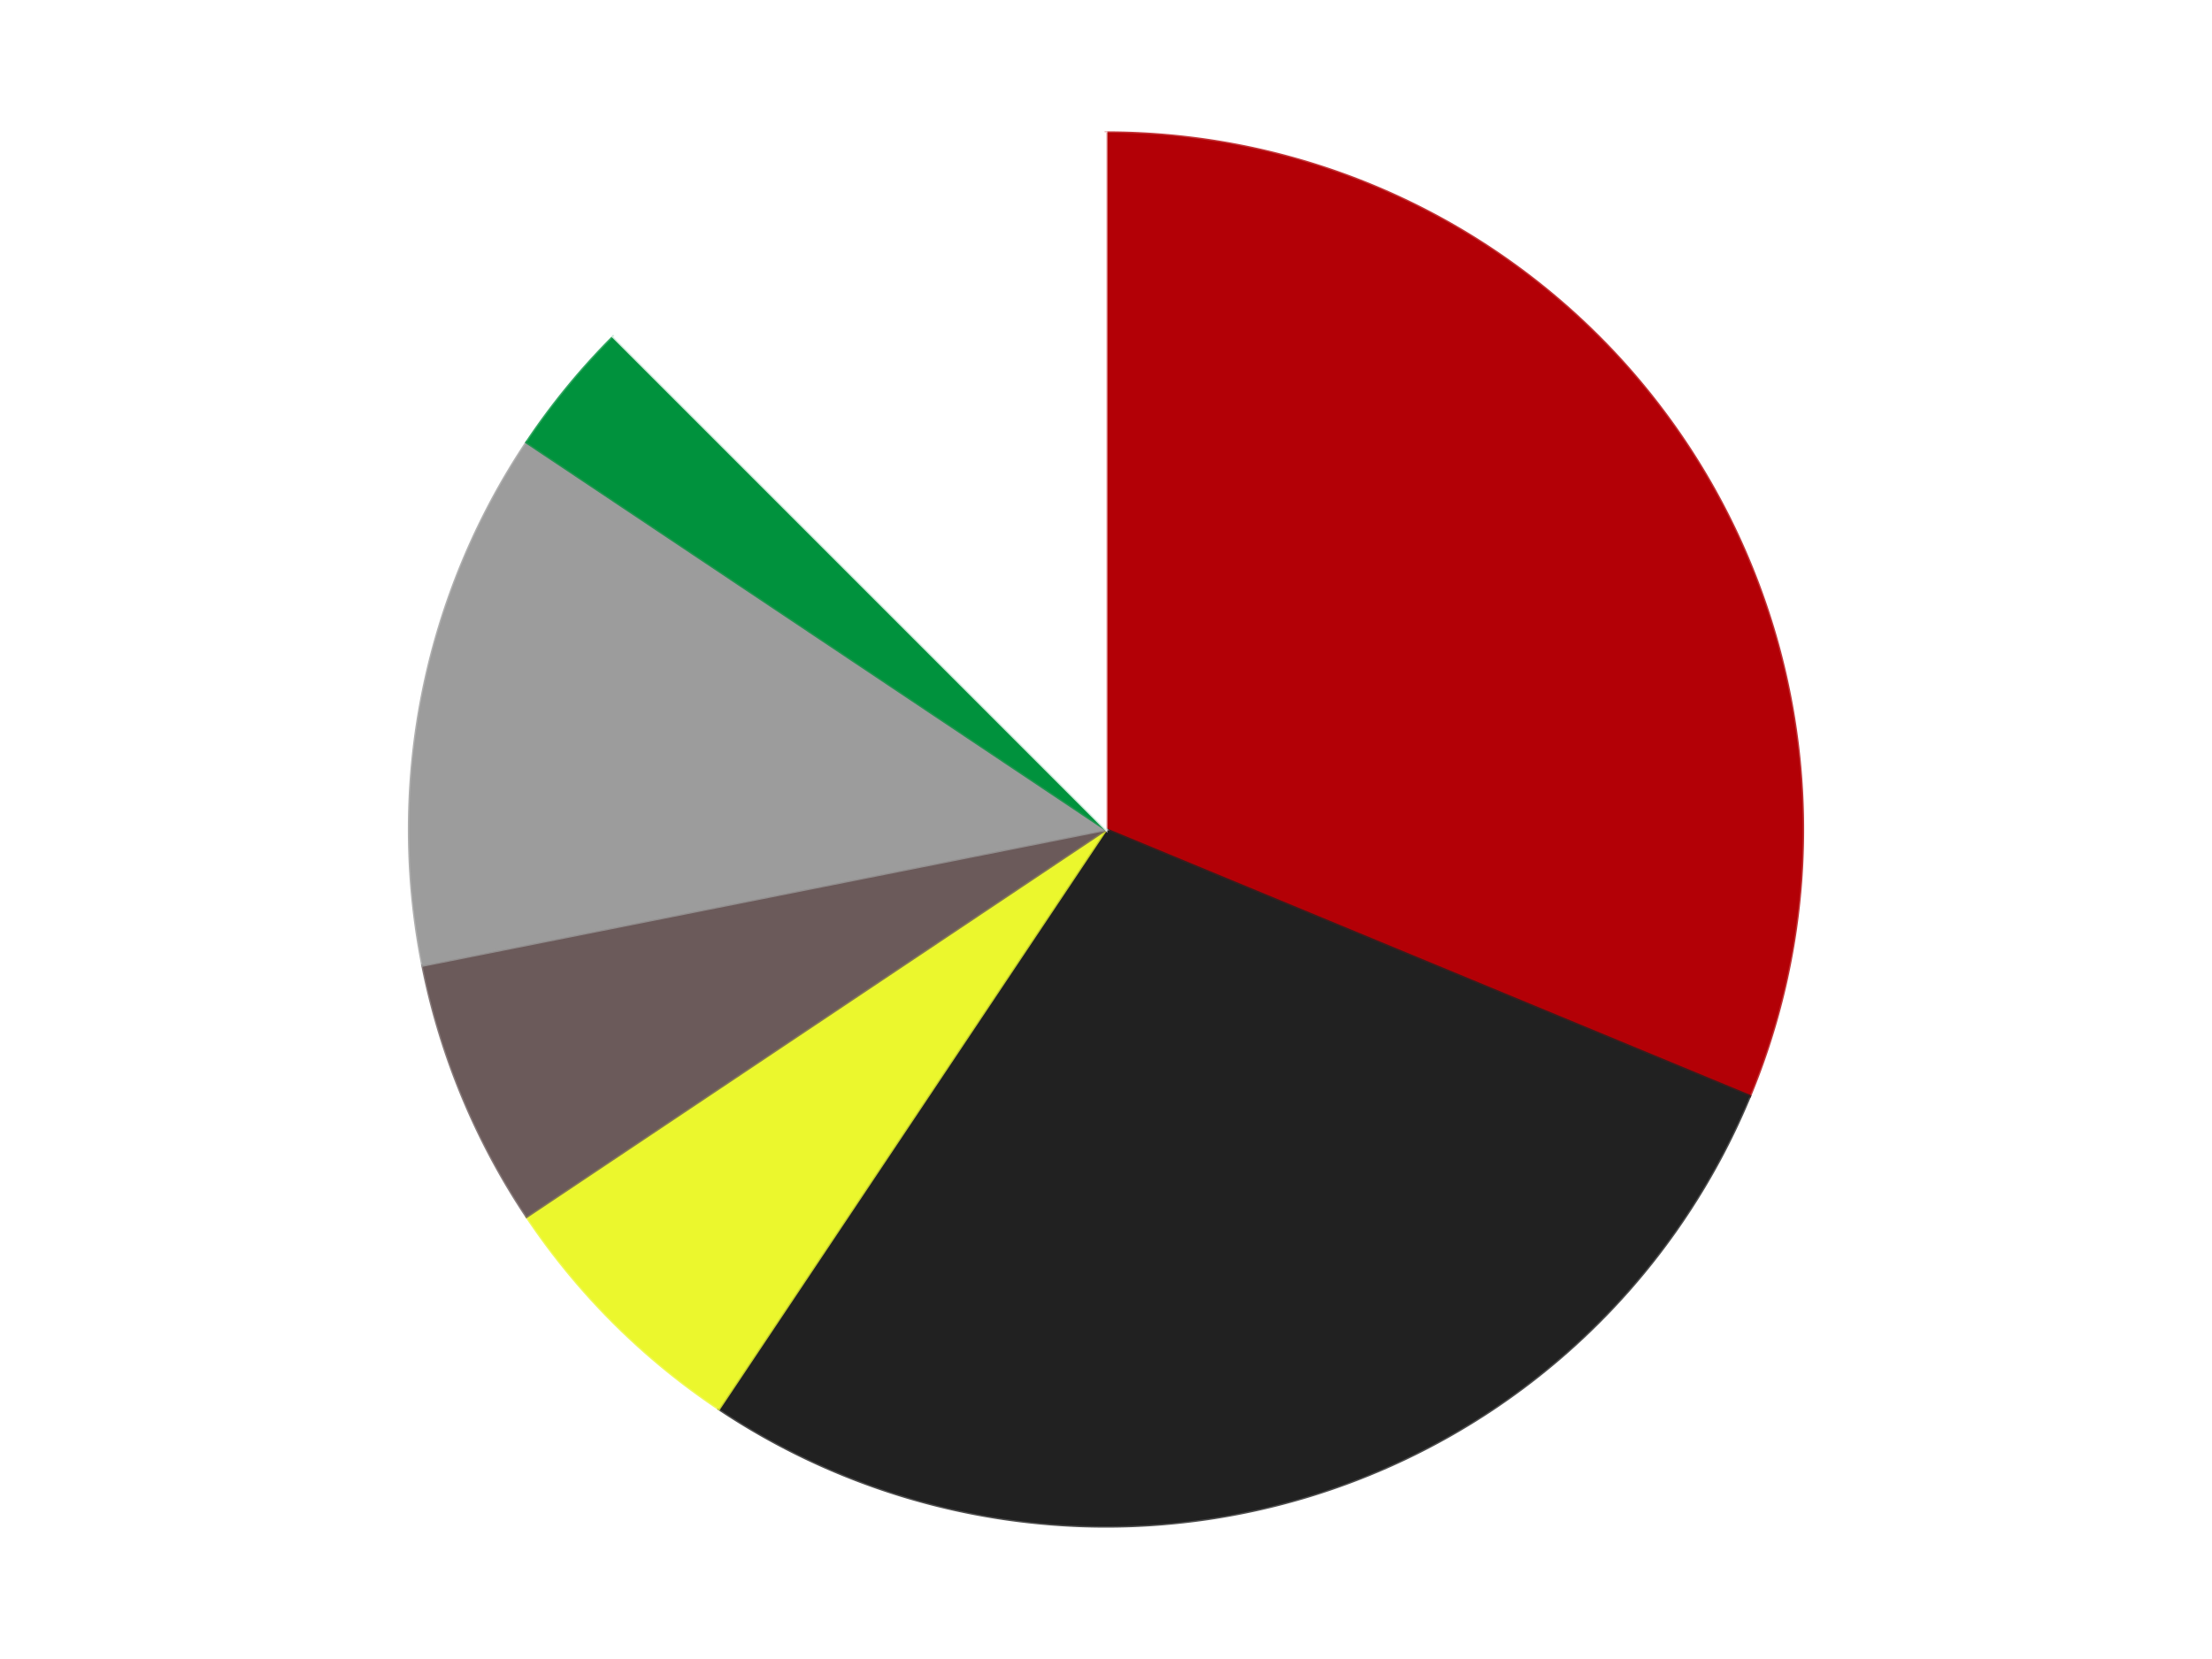 <?xml version='1.0' encoding='utf-8'?>
<svg xmlns="http://www.w3.org/2000/svg" xmlns:xlink="http://www.w3.org/1999/xlink" id="chart-b26fff54-8c6c-4057-8b9a-2d2a14e88a87" class="pygal-chart" viewBox="0 0 800 600"><!--Generated with pygal 3.0.4 (lxml) ©Kozea 2012-2016 on 2024-07-06--><!--http://pygal.org--><!--http://github.com/Kozea/pygal--><defs><style type="text/css">#chart-b26fff54-8c6c-4057-8b9a-2d2a14e88a87{-webkit-user-select:none;-webkit-font-smoothing:antialiased;font-family:Consolas,"Liberation Mono",Menlo,Courier,monospace}#chart-b26fff54-8c6c-4057-8b9a-2d2a14e88a87 .title{font-family:Consolas,"Liberation Mono",Menlo,Courier,monospace;font-size:16px}#chart-b26fff54-8c6c-4057-8b9a-2d2a14e88a87 .legends .legend text{font-family:Consolas,"Liberation Mono",Menlo,Courier,monospace;font-size:14px}#chart-b26fff54-8c6c-4057-8b9a-2d2a14e88a87 .axis text{font-family:Consolas,"Liberation Mono",Menlo,Courier,monospace;font-size:10px}#chart-b26fff54-8c6c-4057-8b9a-2d2a14e88a87 .axis text.major{font-family:Consolas,"Liberation Mono",Menlo,Courier,monospace;font-size:10px}#chart-b26fff54-8c6c-4057-8b9a-2d2a14e88a87 .text-overlay text.value{font-family:Consolas,"Liberation Mono",Menlo,Courier,monospace;font-size:16px}#chart-b26fff54-8c6c-4057-8b9a-2d2a14e88a87 .text-overlay text.label{font-family:Consolas,"Liberation Mono",Menlo,Courier,monospace;font-size:10px}#chart-b26fff54-8c6c-4057-8b9a-2d2a14e88a87 .tooltip{font-family:Consolas,"Liberation Mono",Menlo,Courier,monospace;font-size:14px}#chart-b26fff54-8c6c-4057-8b9a-2d2a14e88a87 text.no_data{font-family:Consolas,"Liberation Mono",Menlo,Courier,monospace;font-size:64px}
#chart-b26fff54-8c6c-4057-8b9a-2d2a14e88a87{background-color:transparent}#chart-b26fff54-8c6c-4057-8b9a-2d2a14e88a87 path,#chart-b26fff54-8c6c-4057-8b9a-2d2a14e88a87 line,#chart-b26fff54-8c6c-4057-8b9a-2d2a14e88a87 rect,#chart-b26fff54-8c6c-4057-8b9a-2d2a14e88a87 circle{-webkit-transition:150ms;-moz-transition:150ms;transition:150ms}#chart-b26fff54-8c6c-4057-8b9a-2d2a14e88a87 .graph &gt; .background{fill:transparent}#chart-b26fff54-8c6c-4057-8b9a-2d2a14e88a87 .plot &gt; .background{fill:transparent}#chart-b26fff54-8c6c-4057-8b9a-2d2a14e88a87 .graph{fill:rgba(0,0,0,.87)}#chart-b26fff54-8c6c-4057-8b9a-2d2a14e88a87 text.no_data{fill:rgba(0,0,0,1)}#chart-b26fff54-8c6c-4057-8b9a-2d2a14e88a87 .title{fill:rgba(0,0,0,1)}#chart-b26fff54-8c6c-4057-8b9a-2d2a14e88a87 .legends .legend text{fill:rgba(0,0,0,.87)}#chart-b26fff54-8c6c-4057-8b9a-2d2a14e88a87 .legends .legend:hover text{fill:rgba(0,0,0,1)}#chart-b26fff54-8c6c-4057-8b9a-2d2a14e88a87 .axis .line{stroke:rgba(0,0,0,1)}#chart-b26fff54-8c6c-4057-8b9a-2d2a14e88a87 .axis .guide.line{stroke:rgba(0,0,0,.54)}#chart-b26fff54-8c6c-4057-8b9a-2d2a14e88a87 .axis .major.line{stroke:rgba(0,0,0,.87)}#chart-b26fff54-8c6c-4057-8b9a-2d2a14e88a87 .axis text.major{fill:rgba(0,0,0,1)}#chart-b26fff54-8c6c-4057-8b9a-2d2a14e88a87 .axis.y .guides:hover .guide.line,#chart-b26fff54-8c6c-4057-8b9a-2d2a14e88a87 .line-graph .axis.x .guides:hover .guide.line,#chart-b26fff54-8c6c-4057-8b9a-2d2a14e88a87 .stackedline-graph .axis.x .guides:hover .guide.line,#chart-b26fff54-8c6c-4057-8b9a-2d2a14e88a87 .xy-graph .axis.x .guides:hover .guide.line{stroke:rgba(0,0,0,1)}#chart-b26fff54-8c6c-4057-8b9a-2d2a14e88a87 .axis .guides:hover text{fill:rgba(0,0,0,1)}#chart-b26fff54-8c6c-4057-8b9a-2d2a14e88a87 .reactive{fill-opacity:1.0;stroke-opacity:.8;stroke-width:1}#chart-b26fff54-8c6c-4057-8b9a-2d2a14e88a87 .ci{stroke:rgba(0,0,0,.87)}#chart-b26fff54-8c6c-4057-8b9a-2d2a14e88a87 .reactive.active,#chart-b26fff54-8c6c-4057-8b9a-2d2a14e88a87 .active .reactive{fill-opacity:0.6;stroke-opacity:.9;stroke-width:4}#chart-b26fff54-8c6c-4057-8b9a-2d2a14e88a87 .ci .reactive.active{stroke-width:1.5}#chart-b26fff54-8c6c-4057-8b9a-2d2a14e88a87 .series text{fill:rgba(0,0,0,1)}#chart-b26fff54-8c6c-4057-8b9a-2d2a14e88a87 .tooltip rect{fill:transparent;stroke:rgba(0,0,0,1);-webkit-transition:opacity 150ms;-moz-transition:opacity 150ms;transition:opacity 150ms}#chart-b26fff54-8c6c-4057-8b9a-2d2a14e88a87 .tooltip .label{fill:rgba(0,0,0,.87)}#chart-b26fff54-8c6c-4057-8b9a-2d2a14e88a87 .tooltip .label{fill:rgba(0,0,0,.87)}#chart-b26fff54-8c6c-4057-8b9a-2d2a14e88a87 .tooltip .legend{font-size:.8em;fill:rgba(0,0,0,.54)}#chart-b26fff54-8c6c-4057-8b9a-2d2a14e88a87 .tooltip .x_label{font-size:.6em;fill:rgba(0,0,0,1)}#chart-b26fff54-8c6c-4057-8b9a-2d2a14e88a87 .tooltip .xlink{font-size:.5em;text-decoration:underline}#chart-b26fff54-8c6c-4057-8b9a-2d2a14e88a87 .tooltip .value{font-size:1.5em}#chart-b26fff54-8c6c-4057-8b9a-2d2a14e88a87 .bound{font-size:.5em}#chart-b26fff54-8c6c-4057-8b9a-2d2a14e88a87 .max-value{font-size:.75em;fill:rgba(0,0,0,.54)}#chart-b26fff54-8c6c-4057-8b9a-2d2a14e88a87 .map-element{fill:transparent;stroke:rgba(0,0,0,.54) !important}#chart-b26fff54-8c6c-4057-8b9a-2d2a14e88a87 .map-element .reactive{fill-opacity:inherit;stroke-opacity:inherit}#chart-b26fff54-8c6c-4057-8b9a-2d2a14e88a87 .color-0,#chart-b26fff54-8c6c-4057-8b9a-2d2a14e88a87 .color-0 a:visited{stroke:#F44336;fill:#F44336}#chart-b26fff54-8c6c-4057-8b9a-2d2a14e88a87 .color-1,#chart-b26fff54-8c6c-4057-8b9a-2d2a14e88a87 .color-1 a:visited{stroke:#3F51B5;fill:#3F51B5}#chart-b26fff54-8c6c-4057-8b9a-2d2a14e88a87 .color-2,#chart-b26fff54-8c6c-4057-8b9a-2d2a14e88a87 .color-2 a:visited{stroke:#009688;fill:#009688}#chart-b26fff54-8c6c-4057-8b9a-2d2a14e88a87 .color-3,#chart-b26fff54-8c6c-4057-8b9a-2d2a14e88a87 .color-3 a:visited{stroke:#FFC107;fill:#FFC107}#chart-b26fff54-8c6c-4057-8b9a-2d2a14e88a87 .color-4,#chart-b26fff54-8c6c-4057-8b9a-2d2a14e88a87 .color-4 a:visited{stroke:#FF5722;fill:#FF5722}#chart-b26fff54-8c6c-4057-8b9a-2d2a14e88a87 .color-5,#chart-b26fff54-8c6c-4057-8b9a-2d2a14e88a87 .color-5 a:visited{stroke:#9C27B0;fill:#9C27B0}#chart-b26fff54-8c6c-4057-8b9a-2d2a14e88a87 .color-6,#chart-b26fff54-8c6c-4057-8b9a-2d2a14e88a87 .color-6 a:visited{stroke:#03A9F4;fill:#03A9F4}#chart-b26fff54-8c6c-4057-8b9a-2d2a14e88a87 .text-overlay .color-0 text{fill:black}#chart-b26fff54-8c6c-4057-8b9a-2d2a14e88a87 .text-overlay .color-1 text{fill:black}#chart-b26fff54-8c6c-4057-8b9a-2d2a14e88a87 .text-overlay .color-2 text{fill:black}#chart-b26fff54-8c6c-4057-8b9a-2d2a14e88a87 .text-overlay .color-3 text{fill:black}#chart-b26fff54-8c6c-4057-8b9a-2d2a14e88a87 .text-overlay .color-4 text{fill:black}#chart-b26fff54-8c6c-4057-8b9a-2d2a14e88a87 .text-overlay .color-5 text{fill:black}#chart-b26fff54-8c6c-4057-8b9a-2d2a14e88a87 .text-overlay .color-6 text{fill:black}
#chart-b26fff54-8c6c-4057-8b9a-2d2a14e88a87 text.no_data{text-anchor:middle}#chart-b26fff54-8c6c-4057-8b9a-2d2a14e88a87 .guide.line{fill:none}#chart-b26fff54-8c6c-4057-8b9a-2d2a14e88a87 .centered{text-anchor:middle}#chart-b26fff54-8c6c-4057-8b9a-2d2a14e88a87 .title{text-anchor:middle}#chart-b26fff54-8c6c-4057-8b9a-2d2a14e88a87 .legends .legend text{fill-opacity:1}#chart-b26fff54-8c6c-4057-8b9a-2d2a14e88a87 .axis.x text{text-anchor:middle}#chart-b26fff54-8c6c-4057-8b9a-2d2a14e88a87 .axis.x:not(.web) text[transform]{text-anchor:start}#chart-b26fff54-8c6c-4057-8b9a-2d2a14e88a87 .axis.x:not(.web) text[transform].backwards{text-anchor:end}#chart-b26fff54-8c6c-4057-8b9a-2d2a14e88a87 .axis.y text{text-anchor:end}#chart-b26fff54-8c6c-4057-8b9a-2d2a14e88a87 .axis.y text[transform].backwards{text-anchor:start}#chart-b26fff54-8c6c-4057-8b9a-2d2a14e88a87 .axis.y2 text{text-anchor:start}#chart-b26fff54-8c6c-4057-8b9a-2d2a14e88a87 .axis.y2 text[transform].backwards{text-anchor:end}#chart-b26fff54-8c6c-4057-8b9a-2d2a14e88a87 .axis .guide.line{stroke-dasharray:4,4;stroke:black}#chart-b26fff54-8c6c-4057-8b9a-2d2a14e88a87 .axis .major.guide.line{stroke-dasharray:6,6;stroke:black}#chart-b26fff54-8c6c-4057-8b9a-2d2a14e88a87 .horizontal .axis.y .guide.line,#chart-b26fff54-8c6c-4057-8b9a-2d2a14e88a87 .horizontal .axis.y2 .guide.line,#chart-b26fff54-8c6c-4057-8b9a-2d2a14e88a87 .vertical .axis.x .guide.line{opacity:0}#chart-b26fff54-8c6c-4057-8b9a-2d2a14e88a87 .horizontal .axis.always_show .guide.line,#chart-b26fff54-8c6c-4057-8b9a-2d2a14e88a87 .vertical .axis.always_show .guide.line{opacity:1 !important}#chart-b26fff54-8c6c-4057-8b9a-2d2a14e88a87 .axis.y .guides:hover .guide.line,#chart-b26fff54-8c6c-4057-8b9a-2d2a14e88a87 .axis.y2 .guides:hover .guide.line,#chart-b26fff54-8c6c-4057-8b9a-2d2a14e88a87 .axis.x .guides:hover .guide.line{opacity:1}#chart-b26fff54-8c6c-4057-8b9a-2d2a14e88a87 .axis .guides:hover text{opacity:1}#chart-b26fff54-8c6c-4057-8b9a-2d2a14e88a87 .nofill{fill:none}#chart-b26fff54-8c6c-4057-8b9a-2d2a14e88a87 .subtle-fill{fill-opacity:.2}#chart-b26fff54-8c6c-4057-8b9a-2d2a14e88a87 .dot{stroke-width:1px;fill-opacity:1;stroke-opacity:1}#chart-b26fff54-8c6c-4057-8b9a-2d2a14e88a87 .dot.active{stroke-width:5px}#chart-b26fff54-8c6c-4057-8b9a-2d2a14e88a87 .dot.negative{fill:transparent}#chart-b26fff54-8c6c-4057-8b9a-2d2a14e88a87 text,#chart-b26fff54-8c6c-4057-8b9a-2d2a14e88a87 tspan{stroke:none !important}#chart-b26fff54-8c6c-4057-8b9a-2d2a14e88a87 .series text.active{opacity:1}#chart-b26fff54-8c6c-4057-8b9a-2d2a14e88a87 .tooltip rect{fill-opacity:.95;stroke-width:.5}#chart-b26fff54-8c6c-4057-8b9a-2d2a14e88a87 .tooltip text{fill-opacity:1}#chart-b26fff54-8c6c-4057-8b9a-2d2a14e88a87 .showable{visibility:hidden}#chart-b26fff54-8c6c-4057-8b9a-2d2a14e88a87 .showable.shown{visibility:visible}#chart-b26fff54-8c6c-4057-8b9a-2d2a14e88a87 .gauge-background{fill:rgba(229,229,229,1);stroke:none}#chart-b26fff54-8c6c-4057-8b9a-2d2a14e88a87 .bg-lines{stroke:transparent;stroke-width:2px}</style><script type="text/javascript">window.pygal = window.pygal || {};window.pygal.config = window.pygal.config || {};window.pygal.config['b26fff54-8c6c-4057-8b9a-2d2a14e88a87'] = {"allow_interruptions": false, "box_mode": "extremes", "classes": ["pygal-chart"], "css": ["file://style.css", "file://graph.css"], "defs": [], "disable_xml_declaration": false, "dots_size": 2.5, "dynamic_print_values": false, "explicit_size": false, "fill": false, "force_uri_protocol": "https", "formatter": null, "half_pie": false, "height": 600, "include_x_axis": false, "inner_radius": 0, "interpolate": null, "interpolation_parameters": {}, "interpolation_precision": 250, "inverse_y_axis": false, "js": ["//kozea.github.io/pygal.js/2.0.x/pygal-tooltips.min.js"], "legend_at_bottom": false, "legend_at_bottom_columns": null, "legend_box_size": 12, "logarithmic": false, "margin": 20, "margin_bottom": null, "margin_left": null, "margin_right": null, "margin_top": null, "max_scale": 16, "min_scale": 4, "missing_value_fill_truncation": "x", "no_data_text": "No data", "no_prefix": false, "order_min": null, "pretty_print": false, "print_labels": false, "print_values": false, "print_values_position": "center", "print_zeroes": true, "range": null, "rounded_bars": null, "secondary_range": null, "show_dots": true, "show_legend": false, "show_minor_x_labels": true, "show_minor_y_labels": true, "show_only_major_dots": false, "show_x_guides": false, "show_x_labels": true, "show_y_guides": true, "show_y_labels": true, "spacing": 10, "stack_from_top": false, "strict": false, "stroke": true, "stroke_style": null, "style": {"background": "transparent", "ci_colors": [], "colors": ["#F44336", "#3F51B5", "#009688", "#FFC107", "#FF5722", "#9C27B0", "#03A9F4", "#8BC34A", "#FF9800", "#E91E63", "#2196F3", "#4CAF50", "#FFEB3B", "#673AB7", "#00BCD4", "#CDDC39", "#9E9E9E", "#607D8B"], "dot_opacity": "1", "font_family": "Consolas, \"Liberation Mono\", Menlo, Courier, monospace", "foreground": "rgba(0, 0, 0, .87)", "foreground_strong": "rgba(0, 0, 0, 1)", "foreground_subtle": "rgba(0, 0, 0, .54)", "guide_stroke_color": "black", "guide_stroke_dasharray": "4,4", "label_font_family": "Consolas, \"Liberation Mono\", Menlo, Courier, monospace", "label_font_size": 10, "legend_font_family": "Consolas, \"Liberation Mono\", Menlo, Courier, monospace", "legend_font_size": 14, "major_guide_stroke_color": "black", "major_guide_stroke_dasharray": "6,6", "major_label_font_family": "Consolas, \"Liberation Mono\", Menlo, Courier, monospace", "major_label_font_size": 10, "no_data_font_family": "Consolas, \"Liberation Mono\", Menlo, Courier, monospace", "no_data_font_size": 64, "opacity": "1.0", "opacity_hover": "0.6", "plot_background": "transparent", "stroke_opacity": ".8", "stroke_opacity_hover": ".9", "stroke_width": "1", "stroke_width_hover": "4", "title_font_family": "Consolas, \"Liberation Mono\", Menlo, Courier, monospace", "title_font_size": 16, "tooltip_font_family": "Consolas, \"Liberation Mono\", Menlo, Courier, monospace", "tooltip_font_size": 14, "transition": "150ms", "value_background": "rgba(229, 229, 229, 1)", "value_colors": [], "value_font_family": "Consolas, \"Liberation Mono\", Menlo, Courier, monospace", "value_font_size": 16, "value_label_font_family": "Consolas, \"Liberation Mono\", Menlo, Courier, monospace", "value_label_font_size": 10}, "title": null, "tooltip_border_radius": 0, "tooltip_fancy_mode": true, "truncate_label": null, "truncate_legend": null, "width": 800, "x_label_rotation": 0, "x_labels": null, "x_labels_major": null, "x_labels_major_count": null, "x_labels_major_every": null, "x_title": null, "xrange": null, "y_label_rotation": 0, "y_labels": null, "y_labels_major": null, "y_labels_major_count": null, "y_labels_major_every": null, "y_title": null, "zero": 0, "legends": ["Red", "Black", "Trans-Yellow", "Dark Gray", "Light Gray", "Green", "White"]}</script><script type="text/javascript" xlink:href="https://kozea.github.io/pygal.js/2.0.x/pygal-tooltips.min.js"/></defs><title>Pygal</title><g class="graph pie-graph vertical"><rect x="0" y="0" width="800" height="600" class="background"/><g transform="translate(20, 20)" class="plot"><rect x="0" y="0" width="760" height="560" class="background"/><g class="series serie-0 color-0"><g class="slices"><g class="slice" style="fill: #B30006; stroke: #B30006"><path d="M380 28 A252 252 0 0 1 612.818 376.436 L380 280 A0 0 0 0 0 380 280 z" class="slice reactive tooltip-trigger"/><desc class="value">10</desc><desc class="x centered">484.7651711501207</desc><desc class="y centered">209.9981506395301</desc></g></g></g><g class="series serie-1 color-1"><g class="slices"><g class="slice" style="fill: #212121; stroke: #212121"><path d="M612.818 376.436 A252 252 0 0 1 239.996 489.53 L380 280 A0 0 0 0 0 380 280 z" class="slice reactive tooltip-trigger"/><desc class="value">9</desc><desc class="x centered">416.57586933406225</desc><desc class="y centered">400.57448230225833</desc></g></g></g><g class="series serie-2 color-2"><g class="slices"><g class="slice" style="fill: #EBF72D; stroke: #EBF72D"><path d="M239.996 489.53 A252 252 0 0 1 170.47 420.004 L380 280 A0 0 0 0 0 380 280 z" class="slice reactive tooltip-trigger"/><desc class="value">2</desc><desc class="x centered">290.90454557049503</desc><desc class="y centered">369.095454429505</desc></g></g></g><g class="series serie-3 color-3"><g class="slices"><g class="slice" style="fill: #6B5A5A; stroke: #6B5A5A"><path d="M170.47 420.004 A252 252 0 0 1 132.842 329.163 L380 280 A0 0 0 0 0 380 280 z" class="slice reactive tooltip-trigger"/><desc class="value">2</desc><desc class="x centered">263.5911789035779</desc><desc class="y centered">328.2181124780013</desc></g></g></g><g class="series serie-4 color-4"><g class="slices"><g class="slice" style="fill: #9C9C9C; stroke: #9C9C9C"><path d="M132.842 329.163 A252 252 0 0 1 170.47 139.996 L380 280 A0 0 0 0 0 380 280 z" class="slice reactive tooltip-trigger"/><desc class="value">4</desc><desc class="x centered">256.421054669193</desc><desc class="y centered">255.41861942596773</desc></g></g></g><g class="series serie-5 color-5"><g class="slices"><g class="slice" style="fill: #00923D; stroke: #00923D"><path d="M170.47 139.996 A252 252 0 0 1 201.809 101.809 L380 280 A0 0 0 0 0 380 280 z" class="slice reactive tooltip-trigger"/><desc class="value">1</desc><desc class="x centered">282.60068287629514</desc><desc class="y centered">200.06644619538065</desc></g></g></g><g class="series serie-6 color-6"><g class="slices"><g class="slice" style="fill: #FFFFFF; stroke: #FFFFFF"><path d="M201.809 101.809 A252 252 0 0 1 380 28 L380 280 A0 0 0 0 0 380 280 z" class="slice reactive tooltip-trigger"/><desc class="value">4</desc><desc class="x centered">331.78188752199884</desc><desc class="y centered">163.59117890357783</desc></g></g></g></g><g class="titles"/><g transform="translate(20, 20)" class="plot overlay"><g class="series serie-0 color-0"/><g class="series serie-1 color-1"/><g class="series serie-2 color-2"/><g class="series serie-3 color-3"/><g class="series serie-4 color-4"/><g class="series serie-5 color-5"/><g class="series serie-6 color-6"/></g><g transform="translate(20, 20)" class="plot text-overlay"><g class="series serie-0 color-0"/><g class="series serie-1 color-1"/><g class="series serie-2 color-2"/><g class="series serie-3 color-3"/><g class="series serie-4 color-4"/><g class="series serie-5 color-5"/><g class="series serie-6 color-6"/></g><g transform="translate(20, 20)" class="plot tooltip-overlay"><g transform="translate(0 0)" style="opacity: 0" class="tooltip"><rect rx="0" ry="0" width="0" height="0" class="tooltip-box"/><g class="text"/></g></g></g></svg>